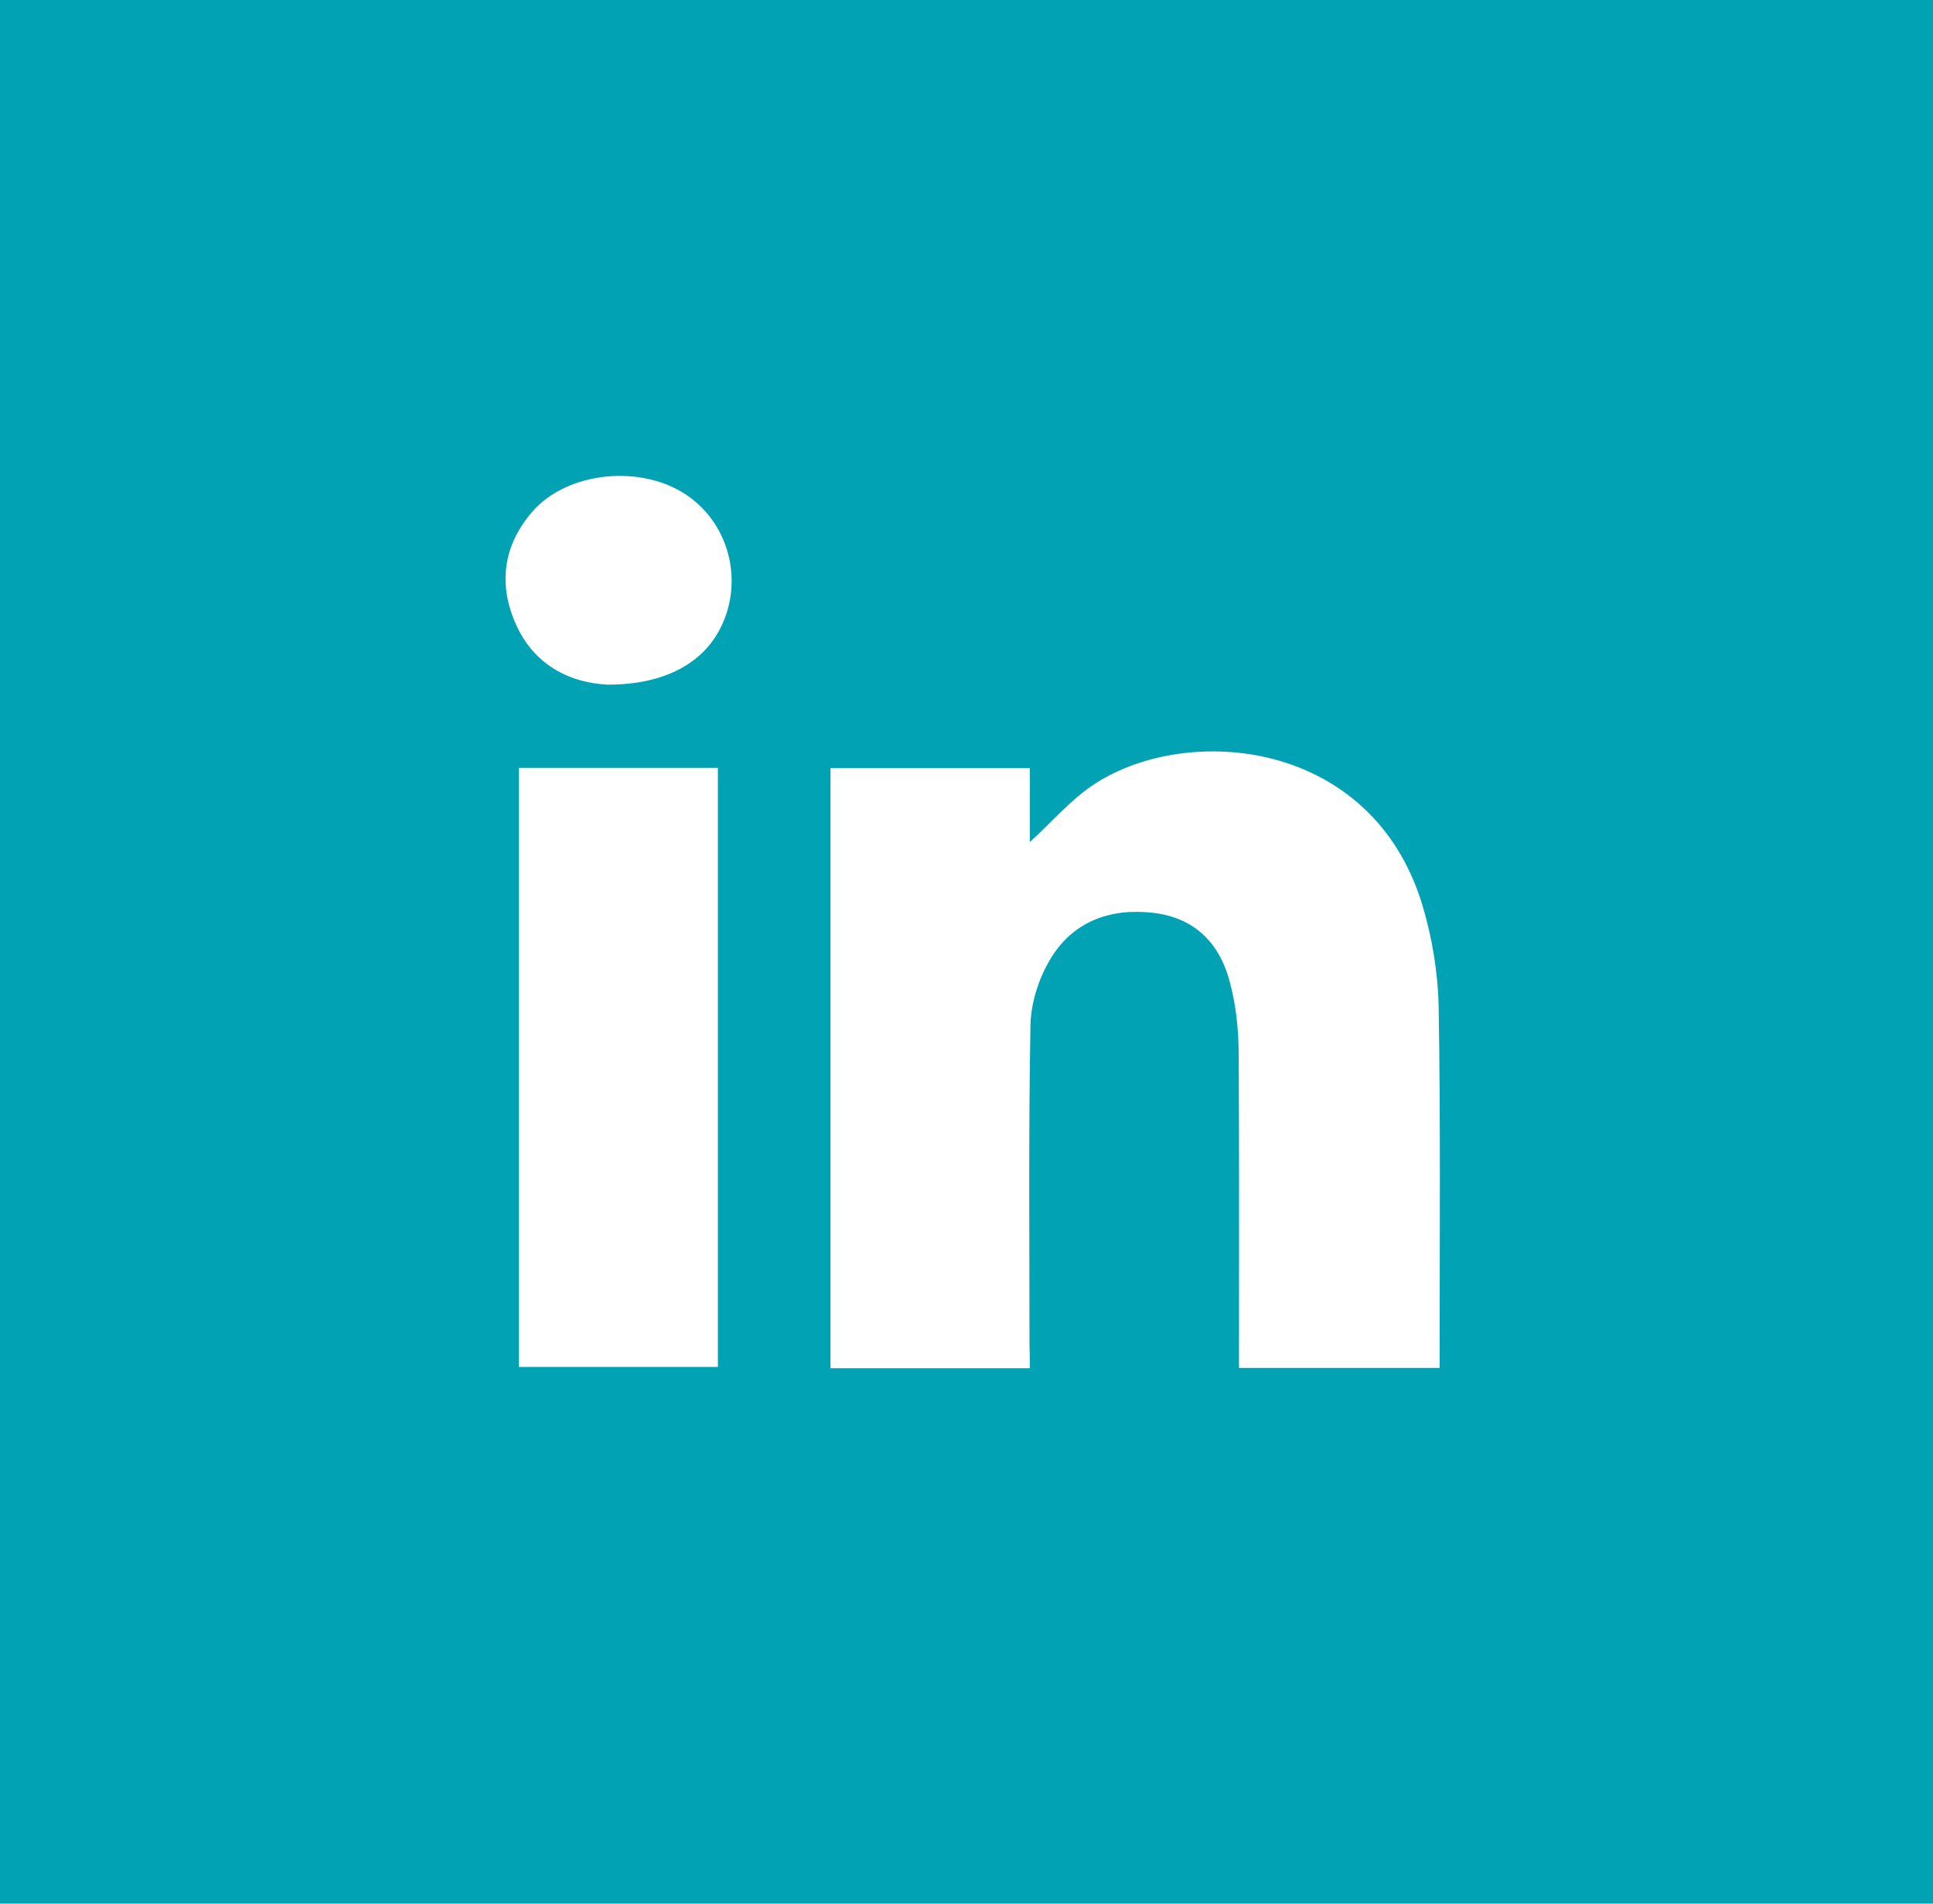 <svg width="65" height="64" viewBox="0 0 65 64" fill="none" xmlns="http://www.w3.org/2000/svg">
<rect width="65" height="64" fill="#01A2B4"/>
<path d="M34.629 46C32.34 46 30.16 46 27.926 46C27.926 39.275 27.926 32.572 27.926 25.825C30.127 25.825 32.34 25.825 34.629 25.825C34.629 26.672 34.629 27.509 34.629 28.312C35.389 27.619 36.027 26.859 36.831 26.342C39.968 24.317 46.131 24.856 47.826 30.414C48.157 31.515 48.355 32.704 48.377 33.849C48.443 37.723 48.41 41.597 48.41 45.483C48.41 45.637 48.41 45.791 48.41 45.989C46.153 45.989 43.963 45.989 41.663 45.989C41.663 45.747 41.663 45.505 41.663 45.273C41.663 41.95 41.673 38.625 41.651 35.29C41.641 34.542 41.553 33.771 41.365 33.056C41.002 31.625 40.078 30.767 38.548 30.668C37.117 30.568 35.95 31.108 35.257 32.352C34.904 32.979 34.662 33.76 34.651 34.476C34.585 38.053 34.618 41.63 34.618 45.208C34.629 45.439 34.629 45.692 34.629 46Z" fill="white"/>
<path d="M17.448 45.956C17.448 39.231 17.448 32.539 17.448 25.814C19.682 25.814 21.894 25.814 24.14 25.814C24.14 32.528 24.14 39.22 24.14 45.956C21.938 45.956 19.726 45.956 17.448 45.956Z" fill="white"/>
<path d="M20.441 23.018C19.22 22.963 17.954 22.401 17.326 20.938C16.754 19.617 16.93 18.329 17.888 17.217C19.076 15.83 21.63 15.588 23.171 16.7C24.591 17.724 25.02 19.694 24.162 21.235C23.534 22.357 22.268 23.018 20.441 23.018Z" fill="white"/>
</svg>
